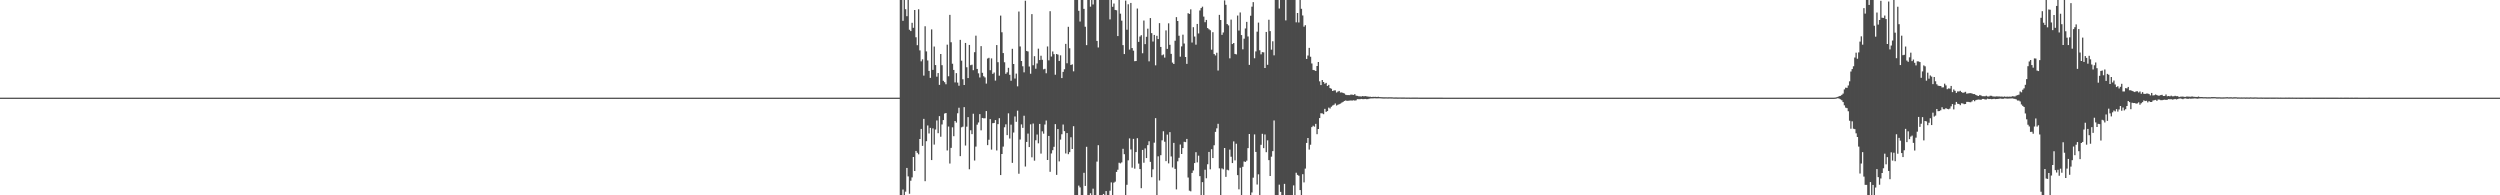 <?xml version="1.0" encoding="UTF-8"?>
<svg xmlns="http://www.w3.org/2000/svg" width="1920" height="150">
  <path d="M0 75.000h1v1.000H0zM1 75.000h1v1.000H1zM2 75.000h1v1.000H2zM3 75.000h1v1.000H3zM4 75.000h1v1.000H4zM5 75.000h1v1.000H5zM6 75.000h1v1.000H6zM7 75.000h1v1.000H7zM8 75.000h1v1.000H8zM9 75.000h1v1.000H9zM10 75.000h1v1.000H10zM11 75.000h1v1.000H11zM12 75.000h1v1.000H12zM13 75.000h1v1.000H13zM14 75.000h1v1.000H14zM15 75.000h1v1.000H15zM16 75.000h1v1.000H16zM17 75.000h1v1.000H17zM18 75.000h1v1.000H18zM19 75.000h1v1.000H19zM20 75.000h1v1.000H20zM21 75.000h1v1.000H21zM22 75.000h1v1.000H22zM23 75.000h1v1.000H23zM24 75.000h1v1.000H24zM25 75.000h1v1.000H25zM26 75.000h1v1.000H26zM27 75.000h1v1.000H27zM28 75.000h1v1.000H28zM29 75.000h1v1.000H29zM30 75.000h1v1.000H30zM31 75.000h1v1.000H31zM32 75.000h1v1.000H32zM33 75.000h1v1.000H33zM34 75.000h1v1.000H34zM35 75.000h1v1.000H35zM36 75.000h1v1.000H36zM37 75.000h1v1.000H37zM38 75.000h1v1.000H38zM39 75.000h1v1.000H39zM40 75.000h1v1.000H40zM41 75.000h1v1.000H41zM42 75.000h1v1.000H42zM43 75.000h1v1.000H43zM44 75.000h1v1.000H44zM45 75.000h1v1.000H45zM46 75.000h1v1.000H46zM47 75.000h1v1.000H47zM48 75.000h1v1.000H48zM49 75.000h1v1.000H49zM50 75.000h1v1.000H50zM51 75.000h1v1.000H51zM52 75.000h1v1.000H52zM53 75.000h1v1.000H53zM54 75.000h1v1.000H54zM55 75.000h1v1.000H55zM56 75.000h1v1.000H56zM57 75.000h1v1.000H57zM58 75.000h1v1.000H58zM59 75.000h1v1.000H59zM60 75.000h1v1.000H60zM61 75.000h1v1.000H61zM62 75.000h1v1.000H62zM63 75.000h1v1.000H63zM64 75.000h1v1.000H64zM65 75.000h1v1.000H65zM66 75.000h1v1.000H66zM67 75.000h1v1.000H67zM68 75.000h1v1.000H68zM69 75.000h1v1.000H69zM70 75.000h1v1.000H70zM71 75.000h1v1.000H71zM72 75.000h1v1.000H72zM73 75.000h1v1.000H73zM74 75.000h1v1.000H74zM75 75.000h1v1.000H75zM76 75.000h1v1.000H76zM77 75.000h1v1.000H77zM78 75.000h1v1.000H78zM79 75.000h1v1.000H79zM80 75.000h1v1.000H80zM81 75.000h1v1.000H81zM82 75.000h1v1.000H82zM83 75.000h1v1.000H83zM84 75.000h1v1.000H84zM85 75.000h1v1.000H85zM86 75.000h1v1.000H86zM87 75.000h1v1.000H87zM88 75.000h1v1.000H88zM89 75.000h1v1.000H89zM90 75.000h1v1.000H90zM91 75.000h1v1.000H91zM92 75.000h1v1.000H92zM93 75.000h1v1.000H93zM94 75.000h1v1.000H94zM95 75.000h1v1.000H95zM96 75.000h1v1.000H96zM97 75.000h1v1.000H97zM98 75.000h1v1.000H98zM99 75.000h1v1.000H99zM100 75.000h1v1.000H100zM101 75.000h1v1.000H101zM102 75.000h1v1.000H102zM103 75.000h1v1.000H103zM104 75.000h1v1.000H104zM105 75.000h1v1.000H105zM106 75.000h1v1.000H106zM107 75.000h1v1.000H107zM108 75.000h1v1.000H108zM109 75.000h1v1.000H109zM110 75.000h1v1.000H110zM111 75.000h1v1.000H111zM112 75.000h1v1.000H112zM113 75.000h1v1.000H113zM114 75.000h1v1.000H114zM115 75.000h1v1.000H115zM116 75.000h1v1.000H116zM117 75.000h1v1.000H117zM118 75.000h1v1.000H118zM119 75.000h1v1.000H119zM120 75.000h1v1.000H120zM121 75.000h1v1.000H121zM122 75.000h1v1.000H122zM123 75.000h1v1.000H123zM124 75.000h1v1.000H124zM125 75.000h1v1.000H125zM126 75.000h1v1.000H126zM127 75.000h1v1.000H127zM128 75.000h1v1.000H128zM129 75.000h1v1.000H129zM130 75.000h1v1.000H130zM131 75.000h1v1.000H131zM132 75.000h1v1.000H132zM133 75.000h1v1.000H133zM134 75.000h1v1.000H134zM135 75.000h1v1.000H135zM136 75.000h1v1.000H136zM137 75.000h1v1.000H137zM138 75.000h1v1.000H138zM139 75.000h1v1.000H139zM140 75.000h1v1.000H140zM141 75.000h1v1.000H141zM142 75.000h1v1.000H142zM143 75.000h1v1.000H143zM144 75.000h1v1.000H144zM145 75.000h1v1.000H145zM146 75.000h1v1.000H146zM147 75.000h1v1.000H147zM148 75.000h1v1.000H148zM149 75.000h1v1.000H149zM150 75.000h1v1.000H150zM151 75.000h1v1.000H151zM152 75.000h1v1.000H152zM153 75.000h1v1.000H153zM154 75.000h1v1.000H154zM155 75.000h1v1.000H155zM156 75.000h1v1.000H156zM157 75.000h1v1.000H157zM158 75.000h1v1.000H158zM159 75.000h1v1.000H159zM160 75.000h1v1.000H160zM161 75.000h1v1.000H161zM162 75.000h1v1.000H162zM163 75.000h1v1.000H163zM164 75.000h1v1.000H164zM165 75.000h1v1.000H165zM166 75.000h1v1.000H166zM167 75.000h1v1.000H167zM168 75.000h1v1.000H168zM169 75.000h1v1.000H169zM170 75.000h1v1.000H170zM171 75.000h1v1.000H171zM172 75.000h1v1.000H172zM173 75.000h1v1.000H173zM174 75.000h1v1.000H174zM175 75.000h1v1.000H175zM176 75.000h1v1.000H176zM177 75.000h1v1.000H177zM178 75.000h1v1.000H178zM179 75.000h1v1.000H179zM180 75.000h1v1.000H180zM181 75.000h1v1.000H181zM182 75.000h1v1.000H182zM183 75.000h1v1.000H183zM184 75.000h1v1.000H184zM185 75.000h1v1.000H185zM186 75.000h1v1.000H186zM187 75.000h1v1.000H187zM188 75.000h1v1.000H188zM189 75.000h1v1.000H189zM190 75.000h1v1.000H190zM191 75.000h1v1.000H191zM192 75.000h1v1.000H192zM193 75.000h1v1.000H193zM194 75.000h1v1.000H194zM195 75.000h1v1.000H195zM196 75.000h1v1.000H196zM197 75.000h1v1.000H197zM198 75.000h1v1.000H198zM199 75.000h1v1.000H199zM200 75.000h1v1.000H200zM201 75.000h1v1.000H201zM202 75.000h1v1.000H202zM203 75.000h1v1.000H203zM204 75.000h1v1.000H204zM205 75.000h1v1.000H205zM206 75.000h1v1.000H206zM207 75.000h1v1.000H207zM208 75.000h1v1.000H208zM209 75.000h1v1.000H209zM210 75.000h1v1.000H210zM211 75.000h1v1.000H211zM212 75.000h1v1.000H212zM213 75.000h1v1.000H213zM214 75.000h1v1.000H214zM215 75.000h1v1.000H215zM216 75.000h1v1.000H216zM217 75.000h1v1.000H217zM218 75.000h1v1.000H218zM219 75.000h1v1.000H219zM220 75.000h1v1.000H220zM221 75.000h1v1.000H221zM222 75.000h1v1.000H222zM223 75.000h1v1.000H223zM224 75.000h1v1.000H224zM225 75.000h1v1.000H225zM226 75.000h1v1.000H226zM227 75.000h1v1.000H227zM228 75.000h1v1.000H228zM229 75.000h1v1.000H229zM230 75.000h1v1.000H230zM231 75.000h1v1.000H231zM232 75.000h1v1.000H232zM233 75.000h1v1.000H233zM234 75.000h1v1.000H234zM235 75.000h1v1.000H235zM236 75.000h1v1.000H236zM237 75.000h1v1.000H237zM238 75.000h1v1.000H238zM239 75.000h1v1.000H239zM240 75.000h1v1.000H240zM241 75.000h1v1.000H241zM242 75.000h1v1.000H242zM243 75.000h1v1.000H243zM244 75.000h1v1.000H244zM245 75.000h1v1.000H245zM246 75.000h1v1.000H246zM247 75.000h1v1.000H247zM248 75.000h1v1.000H248zM249 75.000h1v1.000H249zM250 75.000h1v1.000H250zM251 75.000h1v1.000H251zM252 75.000h1v1.000H252zM253 75.000h1v1.000H253zM254 75.000h1v1.000H254zM255 75.000h1v1.000H255zM256 75.000h1v1.000H256zM257 75.000h1v1.000H257zM258 75.000h1v1.000H258zM259 75.000h1v1.000H259zM260 75.000h1v1.000H260zM261 75.000h1v1.000H261zM262 75.000h1v1.000H262zM263 75.000h1v1.000H263zM264 75.000h1v1.000H264zM265 75.000h1v1.000H265zM266 75.000h1v1.000H266zM267 75.000h1v1.000H267zM268 75.000h1v1.000H268zM269 75.000h1v1.000H269zM270 75.000h1v1.000H270zM271 75.000h1v1.000H271zM272 75.000h1v1.000H272zM273 75.000h1v1.000H273zM274 75.000h1v1.000H274zM275 75.000h1v1.000H275zM276 75.000h1v1.000H276zM277 75.000h1v1.000H277zM278 75.000h1v1.000H278zM279 75.000h1v1.000H279zM280 75.000h1v1.000H280zM281 75.000h1v1.000H281zM282 75.000h1v1.000H282zM283 75.000h1v1.000H283zM284 75.000h1v1.000H284zM285 75.000h1v1.000H285zM286 75.000h1v1.000H286zM287 75.000h1v1.000H287zM288 75.000h1v1.000H288zM289 75.000h1v1.000H289zM290 75.000h1v1.000H290zM291 75.000h1v1.000H291zM292 75.000h1v1.000H292zM293 75.000h1v1.000H293zM294 75.000h1v1.000H294zM295 75.000h1v1.000H295zM296 75.000h1v1.000H296zM297 75.000h1v1.000H297zM298 75.000h1v1.000H298zM299 75.000h1v1.000H299zM300 75.000h1v1.000H300zM301 75.000h1v1.000H301zM302 75.000h1v1.000H302zM303 75.000h1v1.000H303zM304 75.000h1v1.000H304zM305 75.000h1v1.000H305zM306 75.000h1v1.000H306zM307 75.000h1v1.000H307zM308 75.000h1v1.000H308zM309 75.000h1v1.000H309zM310 75.000h1v1.000H310zM311 75.000h1v1.000H311zM312 75.000h1v1.000H312zM313 75.000h1v1.000H313zM314 75.000h1v1.000H314zM315 75.000h1v1.000H315zM316 75.000h1v1.000H316zM317 75.000h1v1.000H317zM318 75.000h1v1.000H318zM319 75.000h1v1.000H319zM320 75.000h1v1.000H320zM321 75.000h1v1.000H321zM322 75.000h1v1.000H322zM323 75.000h1v1.000H323zM324 75.000h1v1.000H324zM325 75.000h1v1.000H325zM326 75.000h1v1.000H326zM327 75.000h1v1.000H327zM328 75.000h1v1.000H328zM329 75.000h1v1.000H329zM330 75.000h1v1.000H330zM331 75.000h1v1.000H331zM332 75.000h1v1.000H332zM333 75.000h1v1.000H333zM334 75.000h1v1.000H334zM335 75.000h1v1.000H335zM336 75.000h1v1.000H336zM337 75.000h1v1.000H337zM338 75.000h1v1.000H338zM339 75.000h1v1.000H339zM340 75.000h1v1.000H340zM341 75.000h1v1.000H341zM342 75.000h1v1.000H342zM343 75.000h1v1.000H343zM344 75.000h1v1.000H344zM345 75.000h1v1.000H345zM346 75.000h1v1.000H346zM347 75.000h1v1.000H347zM348 75.000h1v1.000H348zM349 75.000h1v1.000H349zM350 75.000h1v1.000H350zM351 75.000h1v1.000H351zM352 75.000h1v1.000H352zM353 75.000h1v1.000H353zM354 75.000h1v1.000H354zM355 75.000h1v1.000H355zM356 75.000h1v1.000H356zM357 75.000h1v1.000H357zM358 75.000h1v1.000H358zM359 75.000h1v1.000H359zM360 75.000h1v1.000H360zM361 75.000h1v1.000H361zM362 75.000h1v1.000H362zM363 75.000h1v1.000H363zM364 75.000h1v1.000H364zM365 75.000h1v1.000H365zM366 75.000h1v1.000H366zM367 75.000h1v1.000H367zM368 75.000h1v1.000H368zM369 75.000h1v1.000H369zM370 75.000h1v1.000H370zM371 75.000h1v1.000H371zM372 75.000h1v1.000H372zM373 75.000h1v1.000H373zM374 75.000h1v1.000H374zM375 75.000h1v1.000H375zM376 75.000h1v1.000H376zM377 75.000h1v1.000H377zM378 75.000h1v1.000H378zM379 75.000h1v1.000H379zM380 75.000h1v1.000H380zM381 75.000h1v1.000H381zM382 75.000h1v1.000H382zM383 75.000h1v1.000H383zM384 75.000h1v1.000H384zM385 75.000h1v1.000H385zM386 75.000h1v1.000H386zM387 75.000h1v1.000H387zM388 75.000h1v1.000H388zM389 75.000h1v1.000H389zM390 75.000h1v1.000H390zM391 75.000h1v1.000H391zM392 75.000h1v1.000H392zM393 75.000h1v1.000H393zM394 75.000h1v1.000H394zM395 75.000h1v1.000H395zM396 75.000h1v1.000H396zM397 75.000h1v1.000H397zM398 75.000h1v1.000H398zM399 75.000h1v1.000H399zM400 75.000h1v1.000H400zM401 75.000h1v1.000H401zM402 75.000h1v1.000H402zM403 75.000h1v1.000H403zM404 75.000h1v1.000H404zM405 75.000h1v1.000H405zM406 75.000h1v1.000H406zM407 75.000h1v1.000H407zM408 75.000h1v1.000H408zM409 75.000h1v1.000H409zM410 75.000h1v1.000H410zM411 75.000h1v1.000H411zM412 75.000h1v1.000H412zM413 75.000h1v1.000H413zM414 75.000h1v1.000H414zM415 75.000h1v1.000H415zM416 75.000h1v1.000H416zM417 75.000h1v1.000H417zM418 75.000h1v1.000H418zM419 75.000h1v1.000H419zM420 75.000h1v1.000H420zM421 75.000h1v1.000H421zM422 75.000h1v1.000H422zM423 75.000h1v1.000H423zM424 75.000h1v1.000H424zM425 75.000h1v1.000H425zM426 75.000h1v1.000H426zM427 75.000h1v1.000H427zM428 75.000h1v1.000H428zM429 75.000h1v1.000H429zM430 75.000h1v1.000H430zM431 75.000h1v1.000H431zM432 75.000h1v1.000H432zM433 75.000h1v1.000H433zM434 75.000h1v1.000H434zM435 75.000h1v1.000H435zM436 75.000h1v1.000H436zM437 75.000h1v1.000H437zM438 75.000h1v1.000H438zM439 75.000h1v1.000H439zM440 75.000h1v1.000H440zM441 75.000h1v1.000H441zM442 75.000h1v1.000H442zM443 75.000h1v1.000H443zM444 75.000h1v1.000H444zM445 75.000h1v1.000H445zM446 75.000h1v1.000H446zM447 75.000h1v1.000H447zM448 75.000h1v1.000H448zM449 75.000h1v1.000H449zM450 75.000h1v1.000H450zM451 75.000h1v1.000H451zM452 75.000h1v1.000H452zM453 75.000h1v1.000H453zM454 75.000h1v1.000H454zM455 75.000h1v1.000H455zM456 75.000h1v1.000H456zM457 75.000h1v1.000H457zM458 75.000h1v1.000H458zM459 75.000h1v1.000H459zM460 75.000h1v1.000H460zM461 75.000h1v1.000H461zM462 75.000h1v1.000H462zM463 75.000h1v1.000H463zM464 75.000h1v1.000H464zM465 75.000h1v1.000H465zM466 75.000h1v1.000H466zM467 75.000h1v1.000H467zM468 75.000h1v1.000H468zM469 75.000h1v1.000H469zM470 75.000h1v1.000H470zM471 75.000h1v1.000H471zM472 75.000h1v1.000H472zM473 75.000h1v1.000H473zM474 75.000h1v1.000H474zM475 75.000h1v1.000H475zM476 75.000h1v1.000H476zM477 75.000h1v1.000H477zM478 75.000h1v1.000H478zM479 75.000h1v1.000H479zM480 75.000h1v1.000H480zM481 75.000h1v1.000H481zM482 75.000h1v1.000H482zM483 75.000h1v1.000H483zM484 75.000h1v1.000H484zM485 75.000h1v1.000H485zM486 75.000h1v1.000H486zM487 75.000h1v1.000H487zM488 75.000h1v1.000H488zM489 75.000h1v1.000H489zM490 75.000h1v1.000H490zM491 75.000h1v1.000H491zM492 75.000h1v1.000H492zM493 75.000h1v1.000H493zM494 75.000h1v1.000H494zM495 75.000h1v1.000H495zM496 75.000h1v1.000H496zM497 75.000h1v1.000H497zM498 75.000h1v1.000H498zM499 75.000h1v1.000H499zM500 75.000h1v1.000H500zM501 75.000h1v1.000H501zM502 75.000h1v1.000H502zM503 75.000h1v1.000H503zM504 75.000h1v1.000H504zM505 75.000h1v1.000H505zM506 75.000h1v1.000H506zM507 75.000h1v1.000H507zM508 75.000h1v1.000H508zM509 75.000h1v1.000H509zM510 75.000h1v1.000H510zM511 75.000h1v1.000H511zM512 75.000h1v1.000H512zM513 75.000h1v1.000H513zM514 75.000h1v1.000H514zM515 75.000h1v1.000H515zM516 75.000h1v1.000H516zM517 75.000h1v1.000H517zM518 75.000h1v1.000H518zM519 75.000h1v1.000H519zM520 75.000h1v1.000H520zM521 75.000h1v1.000H521zM522 75.000h1v1.000H522zM523 75.000h1v1.000H523zM524 75.000h1v1.000H524zM525 75.000h1v1.000H525zM526 75.000h1v1.000H526zM527 75.000h1v1.000H527zM528 75.000h1v1.000H528zM529 75.000h1v1.000H529zM530 75.000h1v1.000H530zM531 75.000h1v1.000H531zM532 75.000h1v1.000H532zM533 75.000h1v1.000H533zM534 75.000h1v1.000H534zM535 75.000h1v1.000H535zM536 75.000h1v1.000H536zM537 75.000h1v1.000H537zM538 75.000h1v1.000H538zM539 75.000h1v1.000H539zM540 75.000h1v1.000H540zM541 75.000h1v1.000H541zM542 75.000h1v1.000H542zM543 75.000h1v1.000H543zM544 75.000h1v1.000H544zM545 75.000h1v1.000H545zM546 75.000h1v1.000H546zM547 75.000h1v1.000H547zM548 75.000h1v1.000H548zM549 75.000h1v1.000H549zM550 75.000h1v1.000H550zM551 75.000h1v1.000H551zM552 75.000h1v1.000H552zM553 75.000h1v1.000H553zM554 75.000h1v1.000H554zM555 75.000h1v1.000H555zM556 75.000h1v1.000H556zM557 75.000h1v1.000H557zM558 75.000h1v1.000H558zM559 75.000h1v1.000H559zM560 75.000h1v1.000H560zM561 75.000h1v1.000H561zM562 75.000h1v1.000H562zM563 75.000h1v1.000H563zM564 75.000h1v1.000H564zM565 75.000h1v1.000H565zM566 75.000h1v1.000H566zM567 75.000h1v1.000H567zM568 75.000h1v1.000H568zM569 75.000h1v1.000H569zM570 75.000h1v1.000H570zM571 75.000h1v1.000H571zM572 75.000h1v1.000H572zM573 75.000h1v1.000H573zM574 75.000h1v1.000H574zM575 75.000h1v1.000H575zM576 75.000h1v1.000H576zM577 75.000h1v1.000H577zM578 75.000h1v1.000H578zM579 75.000h1v1.000H579zM580 75.000h1v1.000H580zM581 75.000h1v1.000H581zM582 75.000h1v1.000H582zM583 75.000h1v1.000H583zM584 75.000h1v1.000H584zM585 75.000h1v1.000H585zM586 75.000h1v1.000H586zM587 75.000h1v1.000H587zM588 75.000h1v1.000H588zM589 75.000h1v1.000H589zM590 75.000h1v1.000H590zM591 75.000h1v1.000H591zM592 75.000h1v1.000H592zM593 75.000h1v1.000H593zM594 75.000h1v1.000H594zM595 75.000h1v1.000H595zM596 75.000h1v1.000H596zM597 75.000h1v1.000H597zM598 75.000h1v1.000H598zM599 75.000h1v1.000H599zM600 75.000h1v1.000H600zM601 75.000h1v1.000H601zM602 75.000h1v1.000H602zM603 75.000h1v1.000H603zM604 75.000h1v1.000H604zM605 75.000h1v1.000H605zM606 75.000h1v1.000H606zM607 75.000h1v1.000H607zM608 75.000h1v1.000H608zM609 75.000h1v1.000H609zM610 75.000h1v1.000H610zM611 75.000h1v1.000H611zM612 75.000h1v1.000H612zM613 75.000h1v1.000H613zM614 75.000h1v1.000H614zM615 75.000h1v1.000H615zM616 75.000h1v1.000H616zM617 75.000h1v1.000H617zM618 75.000h1v1.000H618zM619 75.000h1v1.000H619zM620 75.000h1v1.000H620zM621 75.000h1v1.000H621zM622 75.000h1v1.000H622zM623 75.000h1v1.000H623zM624 75.000h1v1.000H624zM625 75.000h1v1.000H625zM626 75.000h1v1.000H626zM627 75.000h1v1.000H627zM628 75.000h1v1.000H628zM629 75.000h1v1.000H629zM630 75.000h1v1.000H630zM631 75.000h1v1.000H631zM632 75.000h1v1.000H632zM633 75.000h1v1.000H633zM634 75.000h1v1.000H634zM635 75.000h1v1.000H635zM636 75.000h1v1.000H636zM637 75.000h1v1.000H637zM638 75.000h1v1.000H638zM639 75.000h1v1.000H639zM640 75.000h1v1.000H640zM641 75.000h1v1.000H641zM642 75.000h1v1.000H642zM643 75.000h1v1.000H643zM644 75.000h1v1.000H644zM645 75.000h1v1.000H645zM646 75.000h1v1.000H646zM647 75.000h1v1.000H647zM648 75.000h1v1.000H648zM649 75.000h1v1.000H649zM650 75.000h1v1.000H650zM651 75.000h1v1.000H651zM652 75.000h1v1.000H652zM653 75.000h1v1.000H653zM654 75.000h1v1.000H654zM655 75.000h1v1.000H655zM656 75.000h1v1.000H656zM657 75.000h1v1.000H657zM658 75.000h1v1.000H658zM659 75.000h1v1.000H659zM660 75.000h1v1.000H660zM661 75.000h1v1.000H661zM662 75.000h1v1.000H662zM663 75.000h1v1.000H663zM664 75.000h1v1.000H664zM665 75.000h1v1.000H665zM666 75.000h1v1.000H666zM667 75.000h1v1.000H667zM668 75.000h1v1.000H668zM669 75.000h1v1.000H669zM670 75.000h1v1.000H670zM671 75.000h1v1.000H671zM672 75.000h1v1.000H672zM673 75.000h1v1.000H673zM674 75.000h1v1.000H674zM675 75.000h1v1.000H675zM676 75.000h1v1.000H676zM677 75.000h1v1.000H677zM678 75.000h1v1.000H678zM679 75.000h1v1.000H679zM680 75.000h1v1.000H680zM681 75.000h1v1.000H681zM682 75.000h1v1.000H682zM683 75.000h1v1.000H683zM684 75.000h1v1.000H684zM685 75.000h1v1.000H685zM686 75.000h1v1.000H686zM687 75.000h1v1.000H687zM688 75.000h1v1.000H688zM689 75.000h1v1.000H689zM690 75.000h1v1.000H690zM691 0.000h1v150.000H691zM692 0.000h1v150.000H692zM693 15.971h1v129.585H693zM694 0.000h1v149.841H694zM695 7.050h1v140.172H695zM696 12.457h1v116.540H696zM697 0.000h1v135.478H697zM698 22.817h1v125.955H698zM699 23.874h1v114.912H699zM700 17.514h1v118.735H700zM701 21.359h1v99.212H701zM702 7.697h1v123.643H702zM703 28.597h1v87.325H703zM704 34.719h1v82.657H704zM705 7.111h1v111.398H705zM706 38.714h1v68.015H706zM707 47.113h1v51.932H707zM708 45.547h1v66.463H708zM709 58.067h1v33.208H709zM710 20.169h1v118.972H710zM711 39.499h1v68.963H711zM712 46.451h1v49.926H712zM713 54.501h1v48.014H713zM714 59.821h1v38.396H714zM715 22.559h1v100.366H715zM716 53.664h1v44.930H716zM717 35.736h1v75.304H717zM718 49.953h1v49.509H718zM719 58.867h1v33.661H719zM720 56.121h1v46.171H720zM721 65.159h1v24.014H721zM722 41.478h1v63.509H722zM723 50.089h1v45.521H723zM724 62.070h1v30.148H724zM725 63.120h1v24.060H725zM726 64.720h1v22.076H726zM727 34.327h1v81.238H727zM728 58.590h1v38.567H728zM729 11.441h1v114.147H729zM730 32.477h1v81.069H730zM731 48.940h1v48.847H731zM732 53.701h1v50.916H732zM733 63.282h1v29.636H733zM734 56.178h1v37.965H734zM735 63.439h1v23.563H735zM736 65.824h1v16.911H736zM737 30.612h1v89.286H737zM738 46.615h1v51.186H738zM739 60.863h1v36.421H739zM740 65.302h1v16.971H740zM741 32.995h1v78.749H741zM742 51.683h1v45.608H742zM743 59.948h1v30.023H743zM744 34.523h1v95.493H744zM745 50.093h1v49.970H745zM746 49.690h1v53.314H746zM747 53.934h1v33.395H747zM748 40.082h1v83.231H748zM749 27.386h1v85.215H749zM750 52.934h1v42.832H750zM751 56.340h1v37.689H751zM752 59.479h1v28.162H752zM753 35.450h1v64.655H753zM754 55.926h1v34.622H754zM755 58.550h1v32.338H755zM756 59.479h1v31.350H756zM757 64.215h1v21.059H757zM758 44.977h1v66.508H758zM759 44.396h1v62.905H759zM760 53.932h1v37.553H760zM761 44.851h1v70.049H761zM762 56.755h1v37.887H762zM763 55.715h1v38.708H763zM764 61.924h1v30.296H764zM765 34.604h1v80.963H765zM766 47.782h1v47.535H766zM767 58.096h1v32.675H767zM768 11.978h1v122.491H768zM769 24.787h1v93.498H769zM770 40.762h1v71.850H770zM771 47.812h1v49.954H771zM772 56.671h1v38.821H772zM773 55.559h1v48.209H773zM774 52.076h1v34.965H774zM775 57.430h1v48.955H775zM776 62.027h1v33.695H776zM777 37.476h1v87.589H777zM778 49.159h1v52.620H778zM779 60.315h1v29.117H779zM780 56.543h1v37.023H780zM781 66.279h1v18.706H781zM782 8.836h1v124.578H782zM783 35.702h1v71.434H783zM784 46.843h1v48.702H784zM785 50.915h1v47.276H785zM786 55.564h1v33.310H786zM787 0.552h1v127.369H787zM788 39.138h1v69.868H788zM789 39.523h1v63.091H789zM790 51.084h1v61.860H790zM791 56.620h1v38.874H791zM792 10.841h1v109.979H792zM793 50.144h1v44.712H793zM794 43.151h1v80.231H794zM795 52.801h1v54.932H795zM796 48.758h1v54.563H796zM797 37.361h1v72.718H797zM798 46.135h1v49.063H798zM799 42.818h1v75.156H799zM800 45.915h1v54.925H800zM801 53.268h1v49.396H801zM802 52.840h1v42.825H802zM803 56.285h1v36.302H803zM804 35.675h1v87.199H804zM805 46.343h1v58.070H805zM806 8.596h1v123.366H806zM807 43.401h1v74.464H807zM808 39.542h1v75.822H808zM809 41.646h1v71.086H809zM810 57.399h1v37.944H810zM811 41.461h1v92.813H811zM812 41.933h1v57.194H812zM813 46.808h1v77.141H813zM814 42.513h1v64.686H814zM815 59.971h1v43.154H815zM816 55.211h1v40.445H816zM817 53.213h1v47.484H817zM818 33.702h1v84.175H818zM819 48.591h1v53.589H819zM820 20.588h1v97.836H820zM821 37.044h1v79.794H821zM822 49.944h1v55.472H822zM823 49.422h1v65.015H823zM824 54.774h1v42.128H824zM825 0.000h1v150.000H825zM826 0.000h1v150.000H826zM827 0.000h1v150.000H827zM828 8.275h1v134.254H828zM829 16.554h1v127.372H829zM830 0.000h1v150.000H830zM831 0.000h1v150.000H831zM832 6.813h1v125.878H832zM833 20.534h1v122.280H833zM834 34.641h1v78.114H834zM835 0.000h1v150.000H835zM836 0.000h1v150.000H836zM837 5.103h1v143.319H837zM838 0.000h1v150.000H838zM839 3.435h1v141.460H839zM840 0.000h1v150.000H840zM841 0.000h1v150.000H841zM842 31.440h1v92.648H842zM843 36.465h1v75.039H843zM844 0.000h1v150.000H844zM845 0.000h1v150.000H845zM846 0.000h1v150.000H846zM847 0.000h1v148.949H847zM848 0.000h1v150.000H848zM849 0.000h1v146.744H849zM850 0.000h1v150.000H850zM851 0.000h1v150.000H851zM852 14.898h1v131.603H852zM853 0.000h1v140.096H853zM854 5.211h1v144.789H854zM855 2.689h1v137.624H855zM856 7.622h1v131.909H856zM857 7.900h1v124.149H857zM858 27.711h1v102.661H858zM859 0.000h1v124.978H859zM860 10.482h1v115.004H860zM861 15.869h1v108.832H861zM862 34.651h1v79.640H862zM863 41.518h1v76.907H863zM864 0.465h1v149.535H864zM865 22.811h1v119.100H865zM866 3.259h1v119.870H866zM867 38.102h1v68.192H867zM868 2.244h1v112.547H868zM869 36.900h1v91.866H869zM870 38.894h1v67.766H870zM871 47.009h1v82.522H871zM872 46.853h1v69.941H872zM873 6.545h1v99.586H873zM874 32.176h1v93.445H874zM875 28.031h1v101.788H875zM876 27.055h1v117.499H876zM877 40.919h1v74.209H877zM878 15.782h1v109.217H878zM879 33.896h1v80.056H879zM880 28.277h1v93.126H880zM881 22.009h1v89.468H881zM882 47.091h1v61.412H882zM883 13.868h1v110.447H883zM884 25.436h1v110.669H884zM885 31.889h1v98.150H885zM886 26.836h1v82.751H886zM887 50.177h1v40.573H887zM888 27.492h1v122.508H888zM889 29.987h1v90.091H889zM890 17.760h1v120.818H890zM891 36.063h1v83.140H891zM892 42.449h1v65.312H892zM893 41.851h1v58.950H893zM894 44.222h1v64.620H894zM895 23.342h1v100.395H895zM896 37.516h1v65.850H896zM897 17.933h1v107.566H897zM898 34.388h1v67.070H898zM899 41.393h1v78.785H899zM900 48.095h1v80.539H900zM901 49.127h1v60.573H901zM902 31.274h1v98.402H902zM903 13.140h1v132.329H903zM904 16.114h1v107.809H904zM905 27.459h1v93.741H905zM906 43.524h1v67.488H906zM907 35.626h1v82.668H907zM908 26.638h1v87.067H908zM909 33.418h1v75.487H909zM910 43.761h1v65.392H910zM911 49.033h1v57.666H911zM912 10.128h1v126.197H912zM913 10.696h1v135.746H913zM914 7.165h1v139.773H914zM915 32.656h1v100.139H915zM916 20.892h1v110.004H916zM917 28.053h1v97.197H917zM918 34.297h1v82.590H918zM919 18.393h1v106.316H919zM920 25.690h1v93.880H920zM921 8.041h1v127.236H921zM922 6.186h1v143.814H922zM923 5.125h1v134.746H923zM924 12.743h1v137.257H924zM925 17.040h1v113.331H925zM926 15.300h1v121.628H926zM927 21.560h1v104.599H927zM928 22.476h1v94.195H928zM929 23.242h1v106.796H929zM930 38.142h1v76.448H930zM931 24.728h1v96.674H931zM932 41.515h1v70.070H932zM933 42.608h1v58.646H933zM934 40.523h1v58.035H934zM935 54.188h1v40.896H935zM936 11.418h1v117.875H936zM937 15.370h1v134.630H937zM938 26.758h1v102.566H938zM939 24.952h1v105.111H939zM940 0.313h1v113.331H940zM941 3.702h1v132.154H941zM942 18.488h1v111.884H942zM943 19.518h1v111.316H943zM944 44.785h1v70.117H944zM945 15.075h1v105.320H945zM946 33.821h1v91.399H946zM947 33.032h1v75.586H947zM948 41.426h1v81.751H948zM949 41.772h1v68.599H949zM950 11.933h1v122.561H950zM951 23.449h1v121.948H951zM952 9.548h1v119.279H952zM953 26.910h1v123.090H953zM954 37.879h1v90.240H954zM955 29.672h1v94.321H955zM956 21.863h1v102.526H956zM957 16.807h1v106.600H957zM958 27.994h1v85.782H958zM959 49.823h1v53.100H959zM960 12.060h1v137.940H960zM961 5.120h1v142.688H961zM962 1.638h1v134.790H962zM963 44.769h1v58.434H963zM964 39.465h1v77.198H964zM965 24.310h1v117.409H965zM966 17.360h1v116.539H966zM967 38.592h1v111.408H967zM968 41.708h1v69.523H968zM969 40.036h1v62.711H969zM970 40.202h1v73.543H970zM971 52.246h1v50.999H971zM972 24.511h1v92.399H972zM973 49.789h1v57.987H973zM974 15.181h1v107.786H974zM975 23.925h1v111.247H975zM976 38.122h1v82.222H976zM977 31.701h1v84.345H977zM978 42.489h1v50.043H978zM979 0.000h1v150.000H979zM980 0.000h1v150.000H980zM981 0.000h1v150.000H981zM982 6.546h1v135.270H982zM983 0.000h1v147.374H983zM984 0.000h1v150.000H984zM985 0.005h1v149.995H985zM986 0.000h1v141.210H986zM987 15.652h1v134.348H987zM988 0.000h1v149.979H988zM989 0.000h1v150.000H989zM990 0.000h1v150.000H990zM991 0.000h1v150.000H991zM992 0.000h1v150.000H992zM993 0.000h1v142.404H993zM994 0.000h1v150.000H994zM995 17.147h1v115.496H995zM996 9.964h1v124.319H996zM997 17.257h1v117.727H997zM998 0.000h1v145.954H998zM999 6.739h1v143.261H999zM1000 11.875h1v121.920H1000zM1001 20.495h1v119.597H1001zM1002 19.356h1v110.149H1002zM1003 45.240h1v64.552H1003zM1004 42.663h1v63.310H1004zM1005 36.745h1v78.171H1005zM1006 43.572h1v67.576H1006zM1007 48.738h1v48.902H1007zM1008 53.733h1v42.814H1008zM1009 53.953h1v43.348H1009zM1010 54.532h1v40.619H1010zM1011 50.685h1v52.378H1011zM1012 47.608h1v51.464H1012zM1013 62.483h1v28.207H1013zM1014 65.335h1v21.646H1014zM1015 61.455h1v25.655H1015zM1016 62.998h1v24.730H1016zM1017 64.310h1v19.320H1017zM1018 63.640h1v22.254H1018zM1019 66.022h1v19.272H1019zM1020 65.183h1v17.451H1020zM1021 67.630h1v15.717H1021zM1022 68.158h1v13.790H1022zM1023 69.908h1v11.151H1023zM1024 69.407h1v11.079H1024zM1025 69.370h1v10.111H1025zM1026 71.039h1v10.036H1026zM1027 70.335h1v10.162H1027zM1028 69.834h1v10.175H1028zM1029 71.052h1v8.531H1029zM1030 70.969h1v7.882H1030zM1031 71.386h1v6.874H1031zM1032 71.770h1v5.748H1032zM1033 72.747h1v4.385H1033zM1034 72.994h1v4.476H1034zM1035 73.014h1v4.328H1035zM1036 73.068h1v4.171H1036zM1037 72.588h1v4.573H1037zM1038 72.704h1v4.550H1038zM1039 72.910h1v4.085H1039zM1040 72.292h1v4.950H1040zM1041 73.472h1v3.561H1041zM1042 73.630h1v2.519H1042zM1043 73.935h1v2.250H1043zM1044 73.967h1v2.242H1044zM1045 74.097h1v1.877H1045zM1046 73.789h1v2.359H1046zM1047 73.975h1v2.185H1047zM1048 73.781h1v2.202H1048zM1049 73.974h1v2.188H1049zM1050 74.153h1v1.975H1050zM1051 74.304h1v1.541H1051zM1052 74.294h1v1.318H1052zM1053 74.494h1v1.073H1053zM1054 74.323h1v1.240H1054zM1055 74.388h1v1.056H1055zM1056 74.331h1v1.164H1056zM1057 74.473h1v1.082H1057zM1058 74.303h1v1.223H1058zM1059 74.522h1v1.000H1059zM1060 74.585h1v1.000H1060zM1061 74.666h1v1.000H1061zM1062 74.712h1v1.000H1062zM1063 74.705h1v1.000H1063zM1064 74.675h1v1.000H1064zM1065 74.727h1v1.000H1065zM1066 74.710h1v1.000H1066zM1067 74.695h1v1.000H1067zM1068 74.713h1v1.000H1068zM1069 74.746h1v1.000H1069zM1070 74.828h1v1.000H1070zM1071 74.819h1v1.000H1071zM1072 74.820h1v1.000H1072zM1073 74.859h1v1.000H1073zM1074 74.852h1v1.000H1074zM1075 74.836h1v1.000H1075zM1076 74.865h1v1.000H1076zM1077 74.863h1v1.000H1077zM1078 74.858h1v1.000H1078zM1079 74.891h1v1.000H1079zM1080 74.911h1v1.000H1080zM1081 74.903h1v1.000H1081zM1082 74.922h1v1.000H1082zM1083 74.933h1v1.000H1083zM1084 74.931h1v1.000H1084zM1085 74.928h1v1.000H1085zM1086 74.913h1v1.000H1086zM1087 74.932h1v1.000H1087zM1088 74.922h1v1.000H1088zM1089 74.946h1v1.000H1089zM1090 74.959h1v1.000H1090zM1091 74.965h1v1.000H1091zM1092 74.957h1v1.000H1092zM1093 74.965h1v1.000H1093zM1094 74.963h1v1.000H1094zM1095 74.957h1v1.000H1095zM1096 74.966h1v1.000H1096zM1097 74.965h1v1.000H1097zM1098 74.965h1v1.000H1098zM1099 74.972h1v1.000H1099zM1100 74.979h1v1.000H1100zM1101 74.977h1v1.000H1101zM1102 74.978h1v1.000H1102zM1103 74.979h1v1.000H1103zM1104 74.978h1v1.000H1104zM1105 74.983h1v1.000H1105zM1106 74.976h1v1.000H1106zM1107 74.983h1v1.000H1107zM1108 74.984h1v1.000H1108zM1109 74.988h1v1.000H1109zM1110 74.989h1v1.000H1110zM1111 74.991h1v1.000H1111zM1112 74.989h1v1.000H1112zM1113 74.990h1v1.000H1113zM1114 74.987h1v1.000H1114zM1115 74.988h1v1.000H1115zM1116 74.991h1v1.000H1116zM1117 74.991h1v1.000H1117zM1118 74.992h1v1.000H1118zM1119 74.994h1v1.000H1119zM1120 74.995h1v1.000H1120zM1121 74.994h1v1.000H1121zM1122 74.996h1v1.000H1122zM1123 74.994h1v1.000H1123zM1124 74.994h1v1.000H1124zM1125 74.995h1v1.000H1125zM1126 74.995h1v1.000H1126zM1127 74.995h1v1.000H1127zM1128 74.996h1v1.000H1128zM1129 74.996h1v1.000H1129zM1130 74.997h1v1.000H1130zM1131 74.997h1v1.000H1131zM1132 74.998h1v1.000H1132zM1133 74.998h1v1.000H1133zM1134 74.997h1v1.000H1134zM1135 74.998h1v1.000H1135zM1136 74.998h1v1.000H1136zM1137 74.998h1v1.000H1137zM1138 74.998h1v1.000H1138zM1139 74.998h1v1.000H1139zM1140 74.998h1v1.000H1140zM1141 74.998h1v1.000H1141zM1142 74.998h1v1.000H1142zM1143 74.999h1v1.000H1143zM1144 74.999h1v1.000H1144zM1145 74.999h1v1.000H1145zM1146 74.999h1v1.000H1146zM1147 74.999h1v1.000H1147zM1148 74.999h1v1.000H1148zM1149 74.999h1v1.000H1149zM1150 74.999h1v1.000H1150zM1151 74.999h1v1.000H1151zM1152 74.999h1v1.000H1152zM1153 74.999h1v1.000H1153zM1154 74.999h1v1.000H1154zM1155 74.999h1v1.000H1155zM1156 74.999h1v1.000H1156zM1157 74.999h1v1.000H1157zM1158 75.000h1v1.000H1158zM1159 75.000h1v1.000H1159zM1160 75.000h1v1.000H1160zM1161 75.000h1v1.000H1161zM1162 75.000h1v1.000H1162zM1163 75.000h1v1.000H1163zM1164 75.000h1v1.000H1164zM1165 75.000h1v1.000H1165zM1166 75.000h1v1.000H1166zM1167 75.000h1v1.000H1167zM1168 75.000h1v1.000H1168zM1169 75.000h1v1.000H1169zM1170 75.000h1v1.000H1170zM1171 75.000h1v1.000H1171zM1172 75.000h1v1.000H1172zM1173 75.000h1v1.000H1173zM1174 75.000h1v1.000H1174zM1175 75.000h1v1.000H1175zM1176 75.000h1v1.000H1176zM1177 75.000h1v1.000H1177zM1178 75.000h1v1.000H1178zM1179 75.000h1v1.000H1179zM1180 75.000h1v1.000H1180zM1181 75.000h1v1.000H1181zM1182 75.000h1v1.000H1182zM1183 75.000h1v1.000H1183zM1184 75.000h1v1.000H1184zM1185 75.000h1v1.000H1185zM1186 75.000h1v1.000H1186zM1187 75.000h1v1.000H1187zM1188 75.000h1v1.000H1188zM1189 75.000h1v1.000H1189zM1190 75.000h1v1.000H1190zM1191 75.000h1v1.000H1191zM1192 75.000h1v1.000H1192zM1193 75.000h1v1.000H1193zM1194 75.000h1v1.000H1194zM1195 75.000h1v1.000H1195zM1196 75.000h1v1.000H1196zM1197 75.000h1v1.000H1197zM1198 75.000h1v1.000H1198zM1199 75.000h1v1.000H1199zM1200 75.000h1v1.000H1200zM1201 75.000h1v1.000H1201zM1202 75.000h1v1.000H1202zM1203 75.000h1v1.000H1203zM1204 75.000h1v1.000H1204zM1205 75.000h1v1.000H1205zM1206 75.000h1v1.000H1206zM1207 75.000h1v1.000H1207zM1208 75.000h1v1.000H1208zM1209 75.000h1v1.000H1209zM1210 75.000h1v1.000H1210zM1211 75.000h1v1.000H1211zM1212 75.000h1v1.000H1212zM1213 75.000h1v1.000H1213zM1214 75.000h1v1.000H1214zM1215 75.000h1v1.000H1215zM1216 75.000h1v1.000H1216zM1217 75.000h1v1.000H1217zM1218 75.000h1v1.000H1218zM1219 75.000h1v1.000H1219zM1220 75.000h1v1.000H1220zM1221 75.000h1v1.000H1221zM1222 75.000h1v1.000H1222zM1223 75.000h1v1.000H1223zM1224 75.000h1v1.000H1224zM1225 75.000h1v1.000H1225zM1226 75.000h1v1.000H1226zM1227 75.000h1v1.000H1227zM1228 75.000h1v1.000H1228zM1229 75.000h1v1.000H1229zM1230 75.000h1v1.000H1230zM1231 75.000h1v1.000H1231zM1232 75.000h1v1.000H1232zM1233 75.000h1v1.000H1233zM1234 75.000h1v1.000H1234zM1235 75.000h1v1.000H1235zM1236 75.000h1v1.000H1236zM1237 75.000h1v1.000H1237zM1238 75.000h1v1.000H1238zM1239 75.000h1v1.000H1239zM1240 75.000h1v1.000H1240zM1241 75.000h1v1.000H1241zM1242 75.000h1v1.000H1242zM1243 75.000h1v1.000H1243zM1244 75.000h1v1.000H1244zM1245 75.000h1v1.000H1245zM1246 75.000h1v1.000H1246zM1247 75.000h1v1.000H1247zM1248 75.000h1v1.000H1248zM1249 75.000h1v1.000H1249zM1250 75.000h1v1.000H1250zM1251 75.000h1v1.000H1251zM1252 75.000h1v1.000H1252zM1253 75.000h1v1.000H1253zM1254 75.000h1v1.000H1254zM1255 75.000h1v1.000H1255zM1256 75.000h1v1.000H1256zM1257 75.000h1v1.000H1257zM1258 75.000h1v1.000H1258zM1259 75.000h1v1.000H1259zM1260 75.000h1v1.000H1260zM1261 75.000h1v1.000H1261zM1262 75.000h1v1.000H1262zM1263 75.000h1v1.000H1263zM1264 75.000h1v1.000H1264zM1265 75.000h1v1.000H1265zM1266 75.000h1v1.000H1266zM1267 75.000h1v1.000H1267zM1268 75.000h1v1.000H1268zM1269 75.000h1v1.000H1269zM1270 75.000h1v1.000H1270zM1271 75.000h1v1.000H1271zM1272 75.000h1v1.000H1272zM1273 75.000h1v1.000H1273zM1274 75.000h1v1.000H1274zM1275 75.000h1v1.000H1275zM1276 75.000h1v1.000H1276zM1277 75.000h1v1.000H1277zM1278 75.000h1v1.000H1278zM1279 75.000h1v1.000H1279zM1280 75.000h1v1.000H1280zM1281 75.000h1v1.000H1281zM1282 75.000h1v1.000H1282zM1283 75.000h1v1.000H1283zM1284 75.000h1v1.000H1284zM1285 75.000h1v1.000H1285zM1286 75.000h1v1.000H1286zM1287 75.000h1v1.000H1287zM1288 75.000h1v1.000H1288zM1289 75.000h1v1.000H1289zM1290 75.000h1v1.000H1290zM1291 75.000h1v1.000H1291zM1292 75.000h1v1.000H1292zM1293 75.000h1v1.000H1293zM1294 75.000h1v1.000H1294zM1295 75.000h1v1.000H1295zM1296 75.000h1v1.000H1296zM1297 75.000h1v1.000H1297zM1298 75.000h1v1.000H1298zM1299 75.000h1v1.000H1299zM1300 75.000h1v1.000H1300zM1301 75.000h1v1.000H1301zM1302 75.000h1v1.000H1302zM1303 75.000h1v1.000H1303zM1304 75.000h1v1.000H1304zM1305 75.000h1v1.000H1305zM1306 75.000h1v1.000H1306zM1307 75.000h1v1.000H1307zM1308 75.000h1v1.000H1308zM1309 75.000h1v1.000H1309zM1310 75.000h1v1.000H1310zM1311 75.000h1v1.000H1311zM1312 75.000h1v1.000H1312zM1313 75.000h1v1.000H1313zM1314 75.000h1v1.000H1314zM1315 75.000h1v1.000H1315zM1316 75.000h1v1.000H1316zM1317 75.000h1v1.000H1317zM1318 75.000h1v1.000H1318zM1319 75.000h1v1.000H1319zM1320 75.000h1v1.000H1320zM1321 75.000h1v1.000H1321zM1322 75.000h1v1.000H1322zM1323 75.000h1v1.000H1323zM1324 75.000h1v1.000H1324zM1325 75.000h1v1.000H1325zM1326 75.000h1v1.000H1326zM1327 75.000h1v1.000H1327zM1328 75.000h1v1.000H1328zM1329 75.000h1v1.000H1329zM1330 75.000h1v1.000H1330zM1331 75.000h1v1.000H1331zM1332 75.000h1v1.000H1332zM1333 75.000h1v1.000H1333zM1334 75.000h1v1.000H1334zM1335 75.000h1v1.000H1335zM1336 75.000h1v1.000H1336zM1337 75.000h1v1.000H1337zM1338 75.000h1v1.000H1338zM1339 75.000h1v1.000H1339zM1340 75.000h1v1.000H1340zM1341 75.000h1v1.000H1341zM1342 75.000h1v1.000H1342zM1343 75.000h1v1.000H1343zM1344 75.000h1v1.000H1344zM1345 75.000h1v1.000H1345zM1346 75.000h1v1.000H1346zM1347 75.000h1v1.000H1347zM1348 75.000h1v1.000H1348zM1349 75.000h1v1.000H1349zM1350 75.000h1v1.000H1350zM1351 75.000h1v1.000H1351zM1352 75.000h1v1.000H1352zM1353 75.000h1v1.000H1353zM1354 75.000h1v1.000H1354zM1355 75.000h1v1.000H1355zM1356 75.000h1v1.000H1356zM1357 75.000h1v1.000H1357zM1358 75.000h1v1.000H1358zM1359 75.000h1v1.000H1359zM1360 75.000h1v1.000H1360zM1361 75.000h1v1.000H1361zM1362 75.000h1v1.000H1362zM1363 75.000h1v1.000H1363zM1364 75.000h1v1.000H1364zM1365 75.000h1v1.000H1365zM1366 75.000h1v1.000H1366zM1367 75.000h1v1.000H1367zM1368 75.000h1v1.000H1368zM1369 75.000h1v1.000H1369zM1370 75.000h1v1.000H1370zM1371 75.000h1v1.000H1371zM1372 75.000h1v1.000H1372zM1373 75.000h1v1.000H1373zM1374 75.000h1v1.000H1374zM1375 75.000h1v1.000H1375zM1376 75.000h1v1.000H1376zM1377 75.000h1v1.000H1377zM1378 75.000h1v1.000H1378zM1379 75.000h1v1.000H1379zM1380 75.000h1v1.000H1380zM1381 75.000h1v1.000H1381zM1382 75.000h1v1.000H1382zM1383 75.000h1v1.000H1383zM1384 75.000h1v1.000H1384zM1385 75.000h1v1.000H1385zM1386 75.000h1v1.000H1386zM1387 75.000h1v1.000H1387zM1388 75.000h1v1.000H1388zM1389 75.000h1v1.000H1389zM1390 75.000h1v1.000H1390zM1391 75.000h1v1.000H1391zM1392 75.000h1v1.000H1392zM1393 75.000h1v1.000H1393zM1394 75.000h1v1.000H1394zM1395 75.000h1v1.000H1395zM1396 75.000h1v1.000H1396zM1397 75.000h1v1.000H1397zM1398 75.000h1v1.000H1398zM1399 75.000h1v1.000H1399zM1400 75.000h1v1.000H1400zM1401 75.000h1v1.000H1401zM1402 75.000h1v1.000H1402zM1403 75.000h1v1.000H1403zM1404 75.000h1v1.000H1404zM1405 75.000h1v1.000H1405zM1406 75.000h1v1.000H1406zM1407 75.000h1v1.000H1407zM1408 74.996h1v1.000H1408zM1409 74.902h1v1.000H1409zM1410 74.701h1v1.000H1410zM1411 74.407h1v1.004H1411zM1412 73.822h1v1.939H1412zM1413 73.619h1v2.680H1413zM1414 72.870h1v4.131H1414zM1415 71.906h1v6.482H1415zM1416 68.644h1v12.247H1416zM1417 67.328h1v15.335H1417zM1418 67.506h1v15.538H1418zM1419 65.624h1v19.827H1419zM1420 62.483h1v30.231H1420zM1421 54.935h1v43.912H1421zM1422 53.061h1v40.126H1422zM1423 50.886h1v47.959H1423zM1424 44.166h1v55.014H1424zM1425 40.443h1v61.950H1425zM1426 45.123h1v60.095H1426zM1427 40.256h1v72.322H1427zM1428 31.949h1v101.307H1428zM1429 27.890h1v97.718H1429zM1430 34.288h1v82.544H1430zM1431 6.229h1v129.405H1431zM1432 10.423h1v131.564H1432zM1433 0.000h1v141.986H1433zM1434 0.000h1v150.000H1434zM1435 3.801h1v146.071H1435zM1436 0.000h1v139.840H1436zM1437 0.000h1v150.000H1437zM1438 0.000h1v142.048H1438zM1439 19.749h1v130.251H1439zM1440 28.167h1v115.869H1440zM1441 9.617h1v120.251H1441zM1442 18.883h1v117.145H1442zM1443 15.355h1v126.514H1443zM1444 0.623h1v136.451H1444zM1445 13.604h1v119.248H1445zM1446 13.783h1v115.441H1446zM1447 11.913h1v106.079H1447zM1448 14.645h1v111.570H1448zM1449 33.809h1v86.887H1449zM1450 1.180h1v130.115H1450zM1451 37.956h1v99.684H1451zM1452 34.995h1v81.985H1452zM1453 31.145h1v92.174H1453zM1454 0.000h1v117.307H1454zM1455 25.070h1v98.735H1455zM1456 44.686h1v58.410H1456zM1457 5.161h1v112.897H1457zM1458 18.602h1v87.260H1458zM1459 49.976h1v58.039H1459zM1460 27.403h1v90.165H1460zM1461 42.414h1v78.226H1461zM1462 42.091h1v73.339H1462zM1463 35.756h1v63.199H1463zM1464 46.481h1v62.692H1464zM1465 47.457h1v53.430H1465zM1466 44.042h1v62.812H1466zM1467 40.428h1v64.476H1467zM1468 46.930h1v57.210H1468zM1469 45.700h1v64.019H1469zM1470 48.228h1v67.374H1470zM1471 50.210h1v55.510H1471zM1472 47.086h1v54.044H1472zM1473 47.144h1v42.677H1473zM1474 47.673h1v49.750H1474zM1475 59.744h1v35.267H1475zM1476 54.815h1v35.146H1476zM1477 50.223h1v57.614H1477zM1478 50.951h1v41.999H1478zM1479 61.951h1v31.308H1479zM1480 55.821h1v40.328H1480zM1481 60.426h1v33.813H1481zM1482 57.972h1v32.841H1482zM1483 58.810h1v37.237H1483zM1484 64.630h1v21.884H1484zM1485 59.111h1v30.442H1485zM1486 62.425h1v26.378H1486zM1487 64.716h1v19.011H1487zM1488 65.771h1v19.610H1488zM1489 65.993h1v19.320H1489zM1490 66.070h1v18.618H1490zM1491 67.184h1v15.217H1491zM1492 67.053h1v16.793H1492zM1493 64.261h1v19.639H1493zM1494 65.568h1v17.466H1494zM1495 68.525h1v15.117H1495zM1496 67.889h1v16.028H1496zM1497 68.065h1v15.325H1497zM1498 66.003h1v15.666H1498zM1499 70.735h1v9.182H1499zM1500 68.711h1v15.284H1500zM1501 69.721h1v10.703H1501zM1502 71.364h1v6.898H1502zM1503 70.192h1v9.458H1503zM1504 70.237h1v9.650H1504zM1505 69.738h1v11.058H1505zM1506 70.687h1v8.612H1506zM1507 71.327h1v8.139H1507zM1508 71.002h1v9.007H1508zM1509 70.491h1v9.386H1509zM1510 71.927h1v6.296H1510zM1511 71.705h1v6.542H1511zM1512 71.580h1v6.874H1512zM1513 71.507h1v7.036H1513zM1514 71.785h1v6.083H1514zM1515 72.253h1v4.560H1515zM1516 72.264h1v5.509H1516zM1517 72.978h1v3.936H1517zM1518 73.411h1v3.204H1518zM1519 73.743h1v2.710H1519zM1520 72.884h1v3.658H1520zM1521 73.348h1v3.284H1521zM1522 73.903h1v2.068H1522zM1523 73.906h1v2.078H1523zM1524 73.918h1v2.492H1524zM1525 73.543h1v2.826H1525zM1526 74.070h1v1.724H1526zM1527 74.108h1v1.965H1527zM1528 73.509h1v2.450H1528zM1529 73.559h1v2.642H1529zM1530 74.037h1v2.040H1530zM1531 74.160h1v1.714H1531zM1532 74.116h1v2.023H1532zM1533 73.968h1v2.074H1533zM1534 74.084h1v1.900H1534zM1535 74.102h1v1.675H1535zM1536 74.179h1v1.490H1536zM1537 74.147h1v1.738H1537zM1538 74.349h1v1.521H1538zM1539 74.069h1v1.481H1539zM1540 74.357h1v1.263H1540zM1541 74.180h1v1.573H1541zM1542 74.307h1v1.419H1542zM1543 74.184h1v1.486H1543zM1544 74.272h1v1.342H1544zM1545 73.891h1v1.656H1545zM1546 73.967h1v1.787H1546zM1547 74.065h1v1.938H1547zM1548 73.425h1v2.907H1548zM1549 73.085h1v4.147H1549zM1550 72.688h1v4.501H1550zM1551 70.261h1v7.686H1551zM1552 70.915h1v9.323H1552zM1553 68.939h1v12.383H1553zM1554 67.829h1v14.325H1554zM1555 65.128h1v21.994H1555zM1556 60.770h1v30.884H1556zM1557 50.850h1v44.925H1557zM1558 47.196h1v49.908H1558zM1559 46.068h1v55.241H1559zM1560 49.961h1v51.205H1560zM1561 51.961h1v50.740H1561zM1562 44.860h1v52.313H1562zM1563 44.976h1v45.986H1563zM1564 54.170h1v43.061H1564zM1565 54.576h1v41.622H1565zM1566 46.183h1v57.077H1566zM1567 13.660h1v133.617H1567zM1568 8.598h1v141.402H1568zM1569 17.476h1v132.524H1569zM1570 19.137h1v110.678H1570zM1571 0.000h1v137.106H1571zM1572 20.985h1v116.439H1572zM1573 7.275h1v125.601H1573zM1574 7.498h1v142.502H1574zM1575 17.271h1v117.536H1575zM1576 23.149h1v103.568H1576zM1577 11.534h1v104.631H1577zM1578 21.375h1v109.312H1578zM1579 4.581h1v127.918H1579zM1580 0.000h1v130.432H1580zM1581 24.952h1v110.034H1581zM1582 10.549h1v118.965H1582zM1583 18.605h1v114.069H1583zM1584 34.572h1v74.676H1584zM1585 0.000h1v117.319H1585zM1586 24.013h1v112.686H1586zM1587 28.908h1v100.602H1587zM1588 34.636h1v87.439H1588zM1589 28.665h1v105.560H1589zM1590 2.408h1v125.564H1590zM1591 37.380h1v85.646H1591zM1592 22.393h1v90.156H1592zM1593 20.886h1v98.303H1593zM1594 18.747h1v92.386H1594zM1595 52.878h1v56.218H1595zM1596 22.318h1v93.822H1596zM1597 40.337h1v81.886H1597zM1598 46.824h1v62.987H1598zM1599 28.903h1v80.090H1599zM1600 47.553h1v51.931H1600zM1601 43.064h1v51.215H1601zM1602 44.437h1v66.668H1602zM1603 48.886h1v50.135H1603zM1604 42.831h1v60.981H1604zM1605 45.556h1v64.810H1605zM1606 49.585h1v48.079H1606zM1607 53.326h1v48.710H1607zM1608 50.138h1v40.271H1608zM1609 47.966h1v46.045H1609zM1610 52.396h1v45.129H1610zM1611 63.487h1v31.646H1611zM1612 58.207h1v37.142H1612zM1613 54.457h1v53.460H1613zM1614 54.149h1v37.856H1614zM1615 57.805h1v34.659H1615zM1616 53.345h1v40.709H1616zM1617 62.180h1v25.710H1617zM1618 56.731h1v36.117H1618zM1619 57.420h1v26.031H1619zM1620 64.494h1v22.585H1620zM1621 59.161h1v30.246H1621zM1622 63.322h1v22.935H1622zM1623 61.857h1v23.055H1623zM1624 64.893h1v20.645H1624zM1625 66.850h1v16.951H1625zM1626 66.201h1v19.489H1626zM1627 67.917h1v16.152H1627zM1628 66.644h1v14.743H1628zM1629 64.368h1v20.694H1629zM1630 70.245h1v12.322H1630zM1631 70.220h1v14.551H1631zM1632 67.687h1v16.192H1632zM1633 67.894h1v13.518H1633zM1634 66.773h1v10.773H1634zM1635 69.335h1v9.091H1635zM1636 69.307h1v14.536H1636zM1637 69.825h1v9.075H1637zM1638 70.265h1v8.912H1638zM1639 70.687h1v8.424H1639zM1640 70.163h1v9.475H1640zM1641 70.114h1v9.308H1641zM1642 71.024h1v7.580H1642zM1643 70.227h1v10.190H1643zM1644 71.977h1v7.313H1644zM1645 70.746h1v7.684H1645zM1646 72.063h1v5.062H1646zM1647 72.137h1v5.506H1647zM1648 71.851h1v5.553H1648zM1649 71.812h1v6.822H1649zM1650 72.237h1v5.431H1650zM1651 73.261h1v5.065H1651zM1652 71.361h1v6.953H1652zM1653 73.302h1v3.887H1653zM1654 73.102h1v3.874H1654zM1655 72.561h1v4.147H1655zM1656 73.025h1v4.449H1656zM1657 73.488h1v2.974H1657zM1658 73.431h1v3.068H1658zM1659 73.015h1v3.932H1659zM1660 72.831h1v4.123H1660zM1661 73.720h1v2.973H1661zM1662 73.689h1v2.875H1662zM1663 72.553h1v4.205H1663zM1664 73.913h1v2.671H1664zM1665 73.740h1v2.390H1665zM1666 73.962h1v2.283H1666zM1667 73.454h1v2.715H1667zM1668 73.983h1v2.508H1668zM1669 73.948h1v2.336H1669zM1670 73.590h1v2.377H1670zM1671 73.885h1v2.512H1671zM1672 73.850h1v2.236H1672zM1673 74.555h1v1.153H1673zM1674 74.219h1v1.397H1674zM1675 74.205h1v1.639H1675zM1676 74.144h1v2.025H1676zM1677 74.410h1v1.281H1677zM1678 74.419h1v1.153H1678zM1679 74.091h1v1.743H1679zM1680 74.175h1v1.735H1680zM1681 74.259h1v1.437H1681zM1682 74.309h1v1.511H1682zM1683 74.037h1v1.689H1683zM1684 74.308h1v1.380H1684zM1685 74.340h1v1.228H1685zM1686 74.437h1v1.208H1686zM1687 74.456h1v1.357H1687zM1688 74.162h1v1.512H1688zM1689 74.548h1v1.000H1689zM1690 74.518h1v1.000H1690zM1691 74.562h1v1.000H1691zM1692 74.629h1v1.000H1692zM1693 74.577h1v1.000H1693zM1694 74.666h1v1.000H1694zM1695 74.699h1v1.000H1695zM1696 74.649h1v1.000H1696zM1697 74.677h1v1.000H1697zM1698 74.571h1v1.000H1698zM1699 74.554h1v1.000H1699zM1700 74.540h1v1.000H1700zM1701 74.581h1v1.000H1701zM1702 74.703h1v1.000H1702zM1703 74.712h1v1.000H1703zM1704 74.683h1v1.000H1704zM1705 74.753h1v1.000H1705zM1706 74.794h1v1.000H1706zM1707 74.760h1v1.000H1707zM1708 74.733h1v1.000H1708zM1709 74.700h1v1.000H1709zM1710 74.622h1v1.000H1710zM1711 74.741h1v1.000H1711zM1712 74.709h1v1.000H1712zM1713 74.648h1v1.000H1713zM1714 74.782h1v1.000H1714zM1715 74.708h1v1.000H1715zM1716 74.665h1v1.000H1716zM1717 74.680h1v1.000H1717zM1718 74.821h1v1.000H1718zM1719 74.797h1v1.000H1719zM1720 74.840h1v1.000H1720zM1721 74.816h1v1.000H1721zM1722 74.837h1v1.000H1722zM1723 74.790h1v1.000H1723zM1724 74.868h1v1.000H1724zM1725 74.812h1v1.000H1725zM1726 74.850h1v1.000H1726zM1727 74.876h1v1.000H1727zM1728 74.755h1v1.000H1728zM1729 74.843h1v1.000H1729zM1730 74.867h1v1.000H1730zM1731 74.823h1v1.000H1731zM1732 74.797h1v1.000H1732zM1733 74.858h1v1.000H1733zM1734 74.891h1v1.000H1734zM1735 74.889h1v1.000H1735zM1736 74.874h1v1.000H1736zM1737 74.930h1v1.000H1737zM1738 74.888h1v1.000H1738zM1739 74.915h1v1.000H1739zM1740 74.917h1v1.000H1740zM1741 74.917h1v1.000H1741zM1742 74.909h1v1.000H1742zM1743 74.901h1v1.000H1743zM1744 74.912h1v1.000H1744zM1745 74.908h1v1.000H1745zM1746 74.925h1v1.000H1746zM1747 74.905h1v1.000H1747zM1748 74.899h1v1.000H1748zM1749 74.921h1v1.000H1749zM1750 74.939h1v1.000H1750zM1751 74.928h1v1.000H1751zM1752 74.942h1v1.000H1752zM1753 74.938h1v1.000H1753zM1754 74.942h1v1.000H1754zM1755 74.923h1v1.000H1755zM1756 74.942h1v1.000H1756zM1757 74.911h1v1.000H1757zM1758 74.930h1v1.000H1758zM1759 74.938h1v1.000H1759zM1760 74.932h1v1.000H1760zM1761 74.933h1v1.000H1761zM1762 74.933h1v1.000H1762zM1763 74.957h1v1.000H1763zM1764 74.945h1v1.000H1764zM1765 74.947h1v1.000H1765zM1766 74.957h1v1.000H1766zM1767 74.957h1v1.000H1767zM1768 74.961h1v1.000H1768zM1769 74.955h1v1.000H1769zM1770 74.960h1v1.000H1770zM1771 74.969h1v1.000H1771zM1772 74.958h1v1.000H1772zM1773 74.973h1v1.000H1773zM1774 74.965h1v1.000H1774zM1775 74.951h1v1.000H1775zM1776 74.960h1v1.000H1776zM1777 74.969h1v1.000H1777zM1778 74.961h1v1.000H1778zM1779 74.970h1v1.000H1779zM1780 74.959h1v1.000H1780zM1781 74.975h1v1.000H1781zM1782 74.972h1v1.000H1782zM1783 74.968h1v1.000H1783zM1784 74.978h1v1.000H1784zM1785 74.956h1v1.000H1785zM1786 74.962h1v1.000H1786zM1787 74.971h1v1.000H1787zM1788 74.967h1v1.000H1788zM1789 74.977h1v1.000H1789zM1790 74.978h1v1.000H1790zM1791 74.976h1v1.000H1791zM1792 74.971h1v1.000H1792zM1793 74.972h1v1.000H1793zM1794 74.971h1v1.000H1794zM1795 74.973h1v1.000H1795zM1796 74.986h1v1.000H1796zM1797 74.980h1v1.000H1797zM1798 74.979h1v1.000H1798zM1799 74.986h1v1.000H1799zM1800 74.971h1v1.000H1800zM1801 74.974h1v1.000H1801zM1802 74.968h1v1.000H1802zM1803 74.976h1v1.000H1803zM1804 74.984h1v1.000H1804zM1805 74.980h1v1.000H1805zM1806 74.983h1v1.000H1806zM1807 74.986h1v1.000H1807zM1808 74.980h1v1.000H1808zM1809 74.982h1v1.000H1809zM1810 74.975h1v1.000H1810zM1811 74.984h1v1.000H1811zM1812 74.989h1v1.000H1812zM1813 74.986h1v1.000H1813zM1814 74.984h1v1.000H1814zM1815 74.991h1v1.000H1815zM1816 74.987h1v1.000H1816zM1817 74.984h1v1.000H1817zM1818 74.986h1v1.000H1818zM1819 74.983h1v1.000H1819zM1820 74.992h1v1.000H1820zM1821 74.990h1v1.000H1821zM1822 74.993h1v1.000H1822zM1823 74.988h1v1.000H1823zM1824 74.987h1v1.000H1824zM1825 74.989h1v1.000H1825zM1826 74.989h1v1.000H1826zM1827 74.989h1v1.000H1827zM1828 74.991h1v1.000H1828zM1829 74.991h1v1.000H1829zM1830 74.990h1v1.000H1830zM1831 74.991h1v1.000H1831zM1832 74.992h1v1.000H1832zM1833 74.993h1v1.000H1833zM1834 74.993h1v1.000H1834zM1835 74.992h1v1.000H1835zM1836 74.994h1v1.000H1836zM1837 74.993h1v1.000H1837zM1838 74.989h1v1.000H1838zM1839 74.990h1v1.000H1839zM1840 74.990h1v1.000H1840zM1841 74.994h1v1.000H1841zM1842 74.994h1v1.000H1842zM1843 74.994h1v1.000H1843zM1844 74.996h1v1.000H1844zM1845 74.992h1v1.000H1845zM1846 74.993h1v1.000H1846zM1847 74.992h1v1.000H1847zM1848 74.993h1v1.000H1848zM1849 74.996h1v1.000H1849zM1850 74.995h1v1.000H1850zM1851 74.996h1v1.000H1851zM1852 74.995h1v1.000H1852zM1853 74.994h1v1.000H1853zM1854 74.994h1v1.000H1854zM1855 74.994h1v1.000H1855zM1856 74.996h1v1.000H1856zM1857 74.996h1v1.000H1857zM1858 74.997h1v1.000H1858zM1859 74.997h1v1.000H1859zM1860 74.996h1v1.000H1860zM1861 74.995h1v1.000H1861zM1862 74.995h1v1.000H1862zM1863 74.995h1v1.000H1863zM1864 74.996h1v1.000H1864zM1865 74.996h1v1.000H1865zM1866 74.996h1v1.000H1866zM1867 74.996h1v1.000H1867zM1868 74.995h1v1.000H1868zM1869 74.997h1v1.000H1869zM1870 74.996h1v1.000H1870zM1871 74.997h1v1.000H1871zM1872 74.997h1v1.000H1872zM1873 74.997h1v1.000H1873zM1874 74.998h1v1.000H1874zM1875 74.998h1v1.000H1875zM1876 74.997h1v1.000H1876zM1877 74.996h1v1.000H1877zM1878 74.998h1v1.000H1878zM1879 74.997h1v1.000H1879zM1880 74.997h1v1.000H1880zM1881 74.997h1v1.000H1881zM1882 74.997h1v1.000H1882zM1883 74.998h1v1.000H1883zM1884 74.998h1v1.000H1884zM1885 74.998h1v1.000H1885zM1886 74.998h1v1.000H1886zM1887 74.999h1v1.000H1887zM1888 74.998h1v1.000H1888zM1889 74.998h1v1.000H1889zM1890 74.998h1v1.000H1890zM1891 74.999h1v1.000H1891zM1892 74.998h1v1.000H1892zM1893 74.999h1v1.000H1893zM1894 74.998h1v1.000H1894zM1895 74.997h1v1.000H1895zM1896 74.999h1v1.000H1896zM1897 74.999h1v1.000H1897zM1898 74.999h1v1.000H1898zM1899 74.998h1v1.000H1899zM1900 74.999h1v1.000H1900zM1901 74.998h1v1.000H1901zM1902 74.999h1v1.000H1902zM1903 74.999h1v1.000H1903zM1904 74.999h1v1.000H1904zM1905 74.999h1v1.000H1905zM1906 74.999h1v1.000H1906zM1907 74.999h1v1.000H1907zM1908 74.999h1v1.000H1908zM1909 74.999h1v1.000H1909zM1910 74.999h1v1.000H1910zM1911 74.999h1v1.000H1911zM1912 74.999h1v1.000H1912zM1913 74.999h1v1.000H1913zM1914 74.999h1v1.000H1914zM1915 74.999h1v1.000H1915zM1916 75.000h1v1.000H1916zM1917 74.999h1v1.000H1917zM1918 74.999h1v1.000H1918zM1919 74.999h1v1.000H1919z" fill="#4a4a4a"></path>
</svg>
